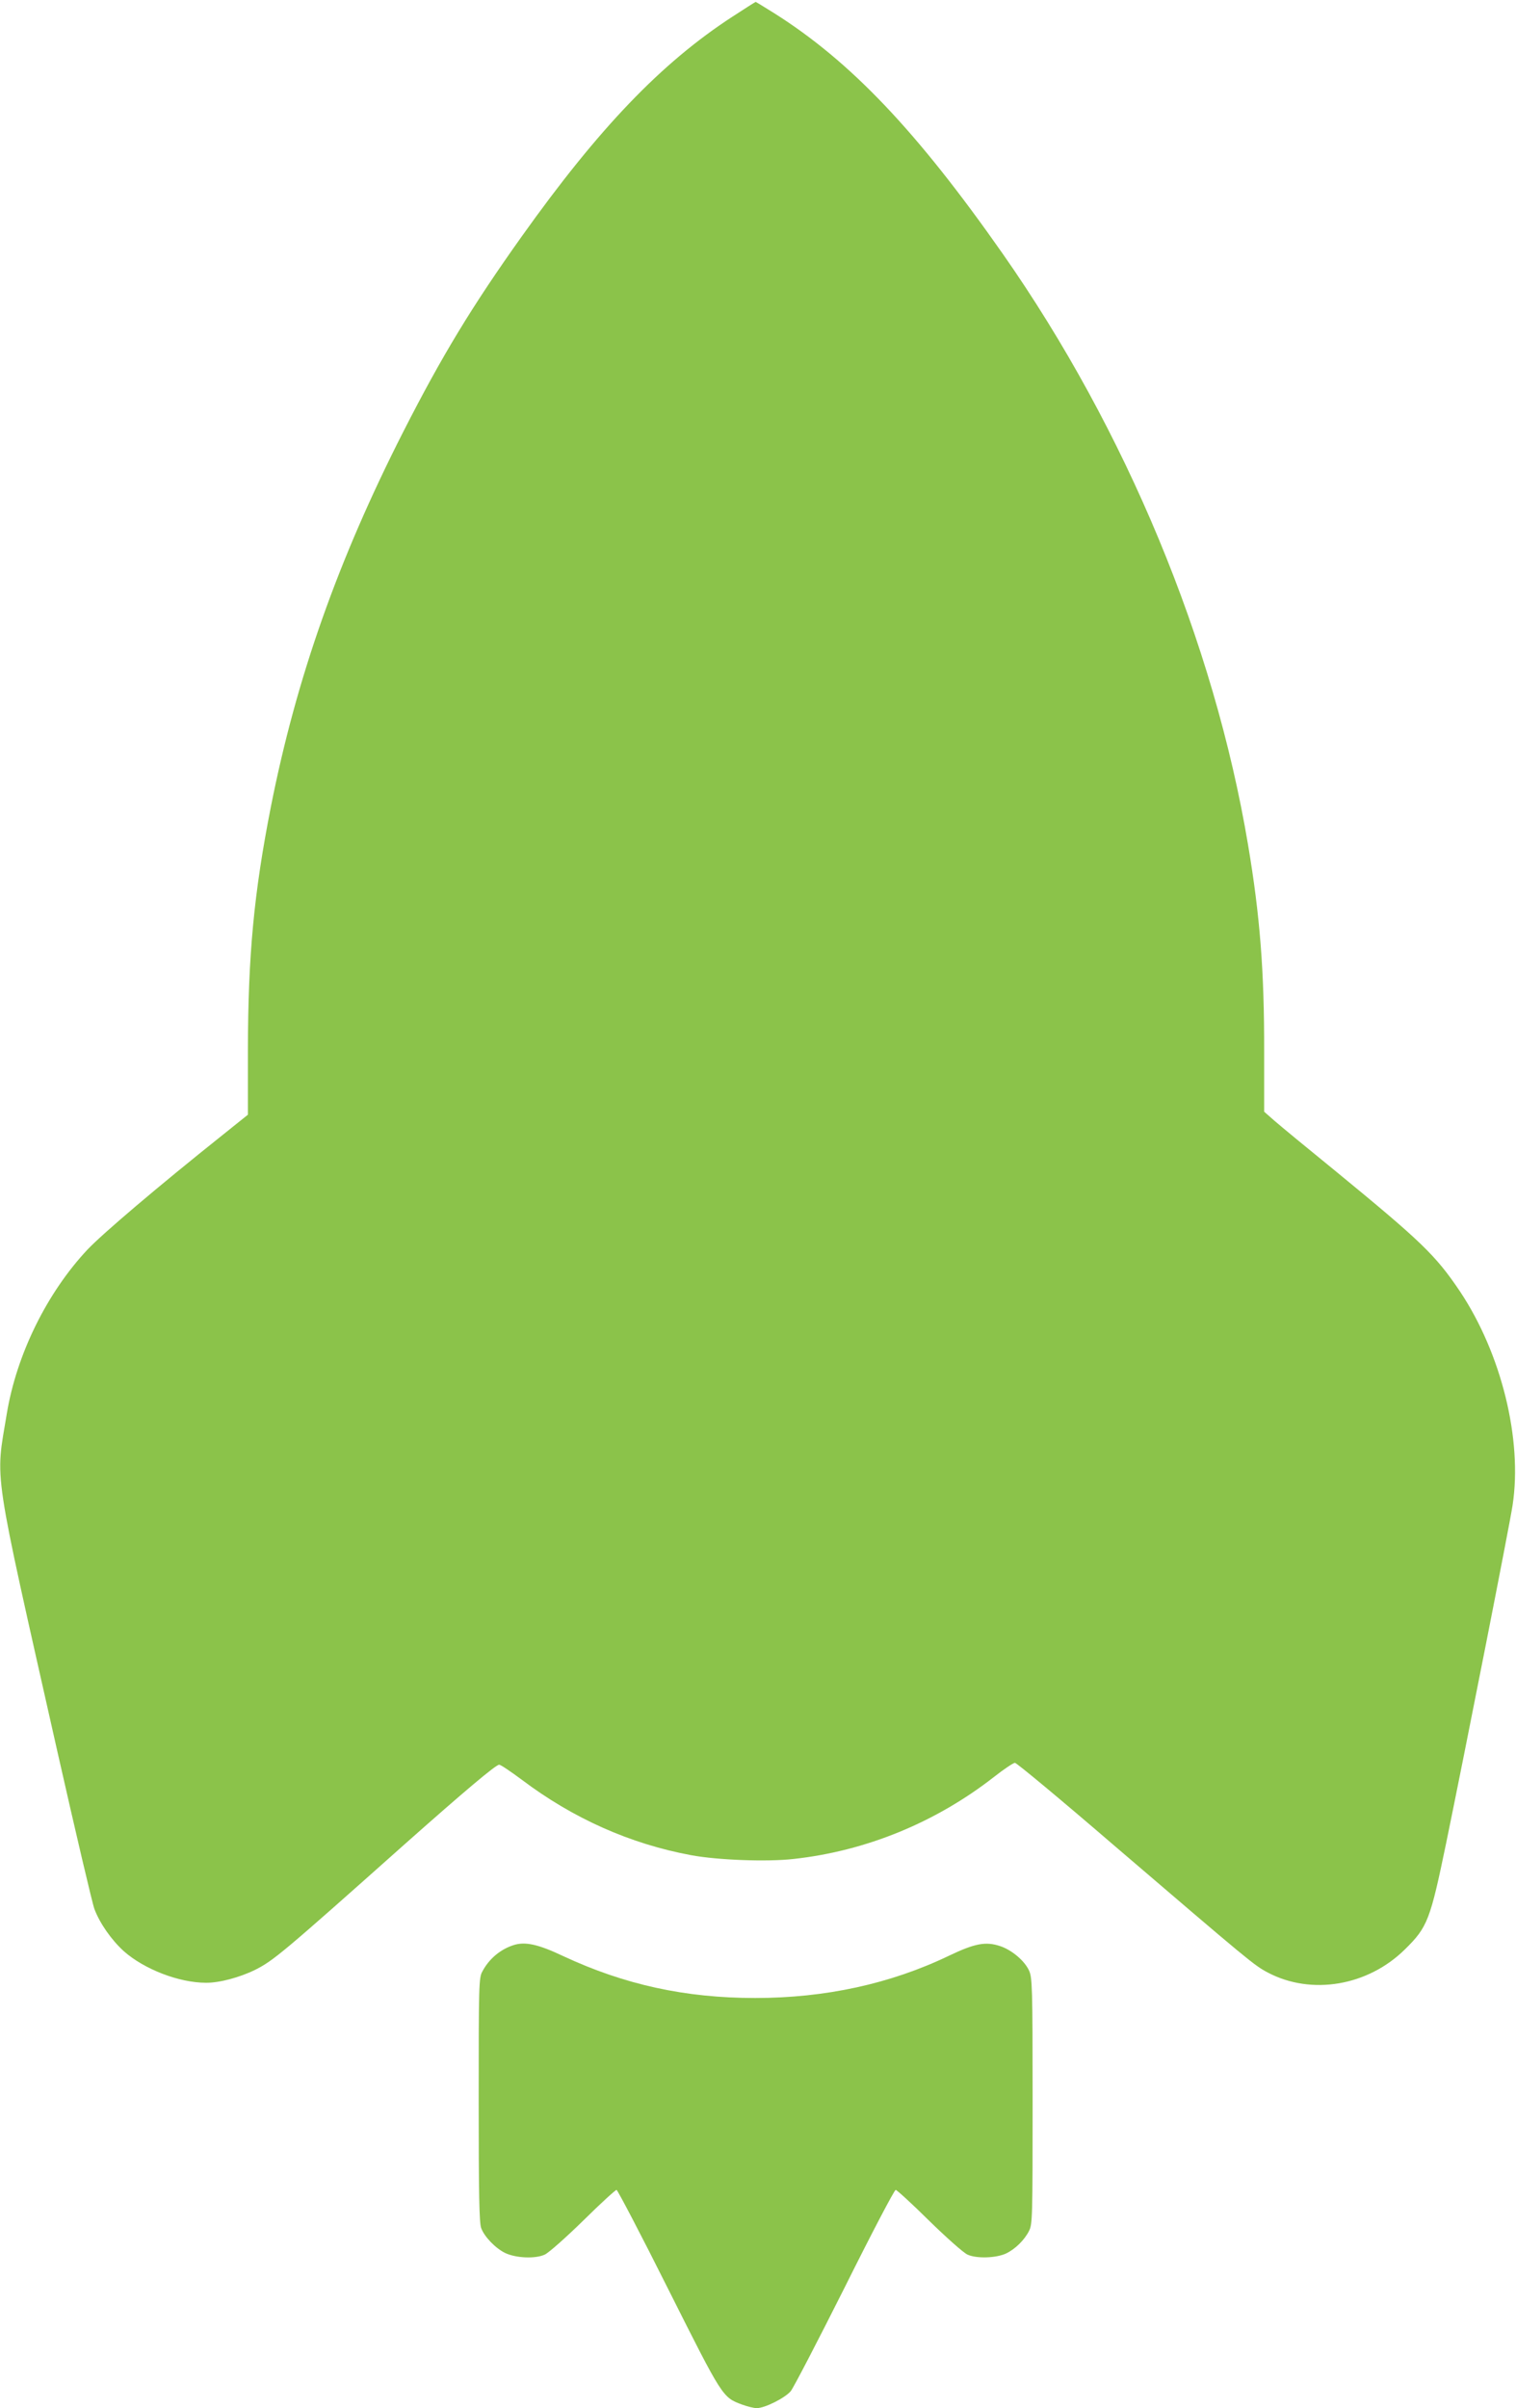 <?xml version="1.0" standalone="no"?>
<!DOCTYPE svg PUBLIC "-//W3C//DTD SVG 20010904//EN"
 "http://www.w3.org/TR/2001/REC-SVG-20010904/DTD/svg10.dtd">
<svg version="1.0" xmlns="http://www.w3.org/2000/svg"
 width="806pt" height="1280pt" viewBox="0 0 806 1280"
 preserveAspectRatio="xMidYMid meet">
<g transform="translate(0,1280) scale(0.1,-0.1)"
fill="#8bc34a" stroke="none">
<path d="M3895 12712 c-380 -247 -711 -593 -1122 -1170 -264 -371 -422 -631
-629 -1037 -347 -682 -568 -1307 -704 -1994 -90 -458 -121 -787 -122 -1291 l0
-345 -131 -105 c-351 -280 -640 -526 -721 -611 -217 -231 -378 -559 -430 -874
-61 -370 -79 -249 270 -1799 97 -429 185 -804 196 -833 28 -75 90 -164 156
-224 108 -96 294 -168 437 -168 70 -1 178 28 260 68 98 49 144 87 804 675 309
274 477 416 495 416 8 0 61 -36 119 -79 274 -207 578 -342 902 -402 140 -26
403 -36 544 -20 385 42 756 194 1067 437 52 41 102 74 110 74 9 0 246 -197
527 -439 722 -618 744 -637 818 -676 232 -122 532 -71 729 124 120 118 134
155 219 566 99 481 338 1693 353 1795 53 349 -60 806 -280 1136 -130 193 -204
264 -666 643 -144 117 -287 235 -318 262 l-57 50 0 322 c1 423 -22 720 -86
1099 -181 1077 -649 2203 -1303 3138 -458 654 -809 1023 -1216 1280 -53 33
-97 60 -98 60 -2 0 -57 -35 -123 -78z"/>
<path d="M2730 2461 c-71 -23 -131 -74 -166 -141 -18 -33 -19 -70 -19 -680 0
-506 3 -653 13 -682 16 -46 76 -108 127 -133 58 -28 162 -32 211 -9 22 10 114
92 205 181 91 90 171 163 177 163 5 0 130 -238 276 -530 289 -575 287 -572
391 -611 28 -10 62 -19 78 -19 43 0 149 53 181 90 15 19 144 267 287 552 142
285 264 518 271 518 6 0 86 -73 177 -163 92 -90 183 -171 205 -181 48 -22 153
-19 207 7 47 23 96 71 120 119 18 36 19 66 19 690 0 613 -2 656 -19 694 -24
52 -91 109 -154 130 -76 25 -133 15 -271 -51 -312 -150 -659 -225 -1031 -225
-372 0 -695 71 -1019 222 -135 64 -204 79 -266 59z"/>
</g>
</svg>
